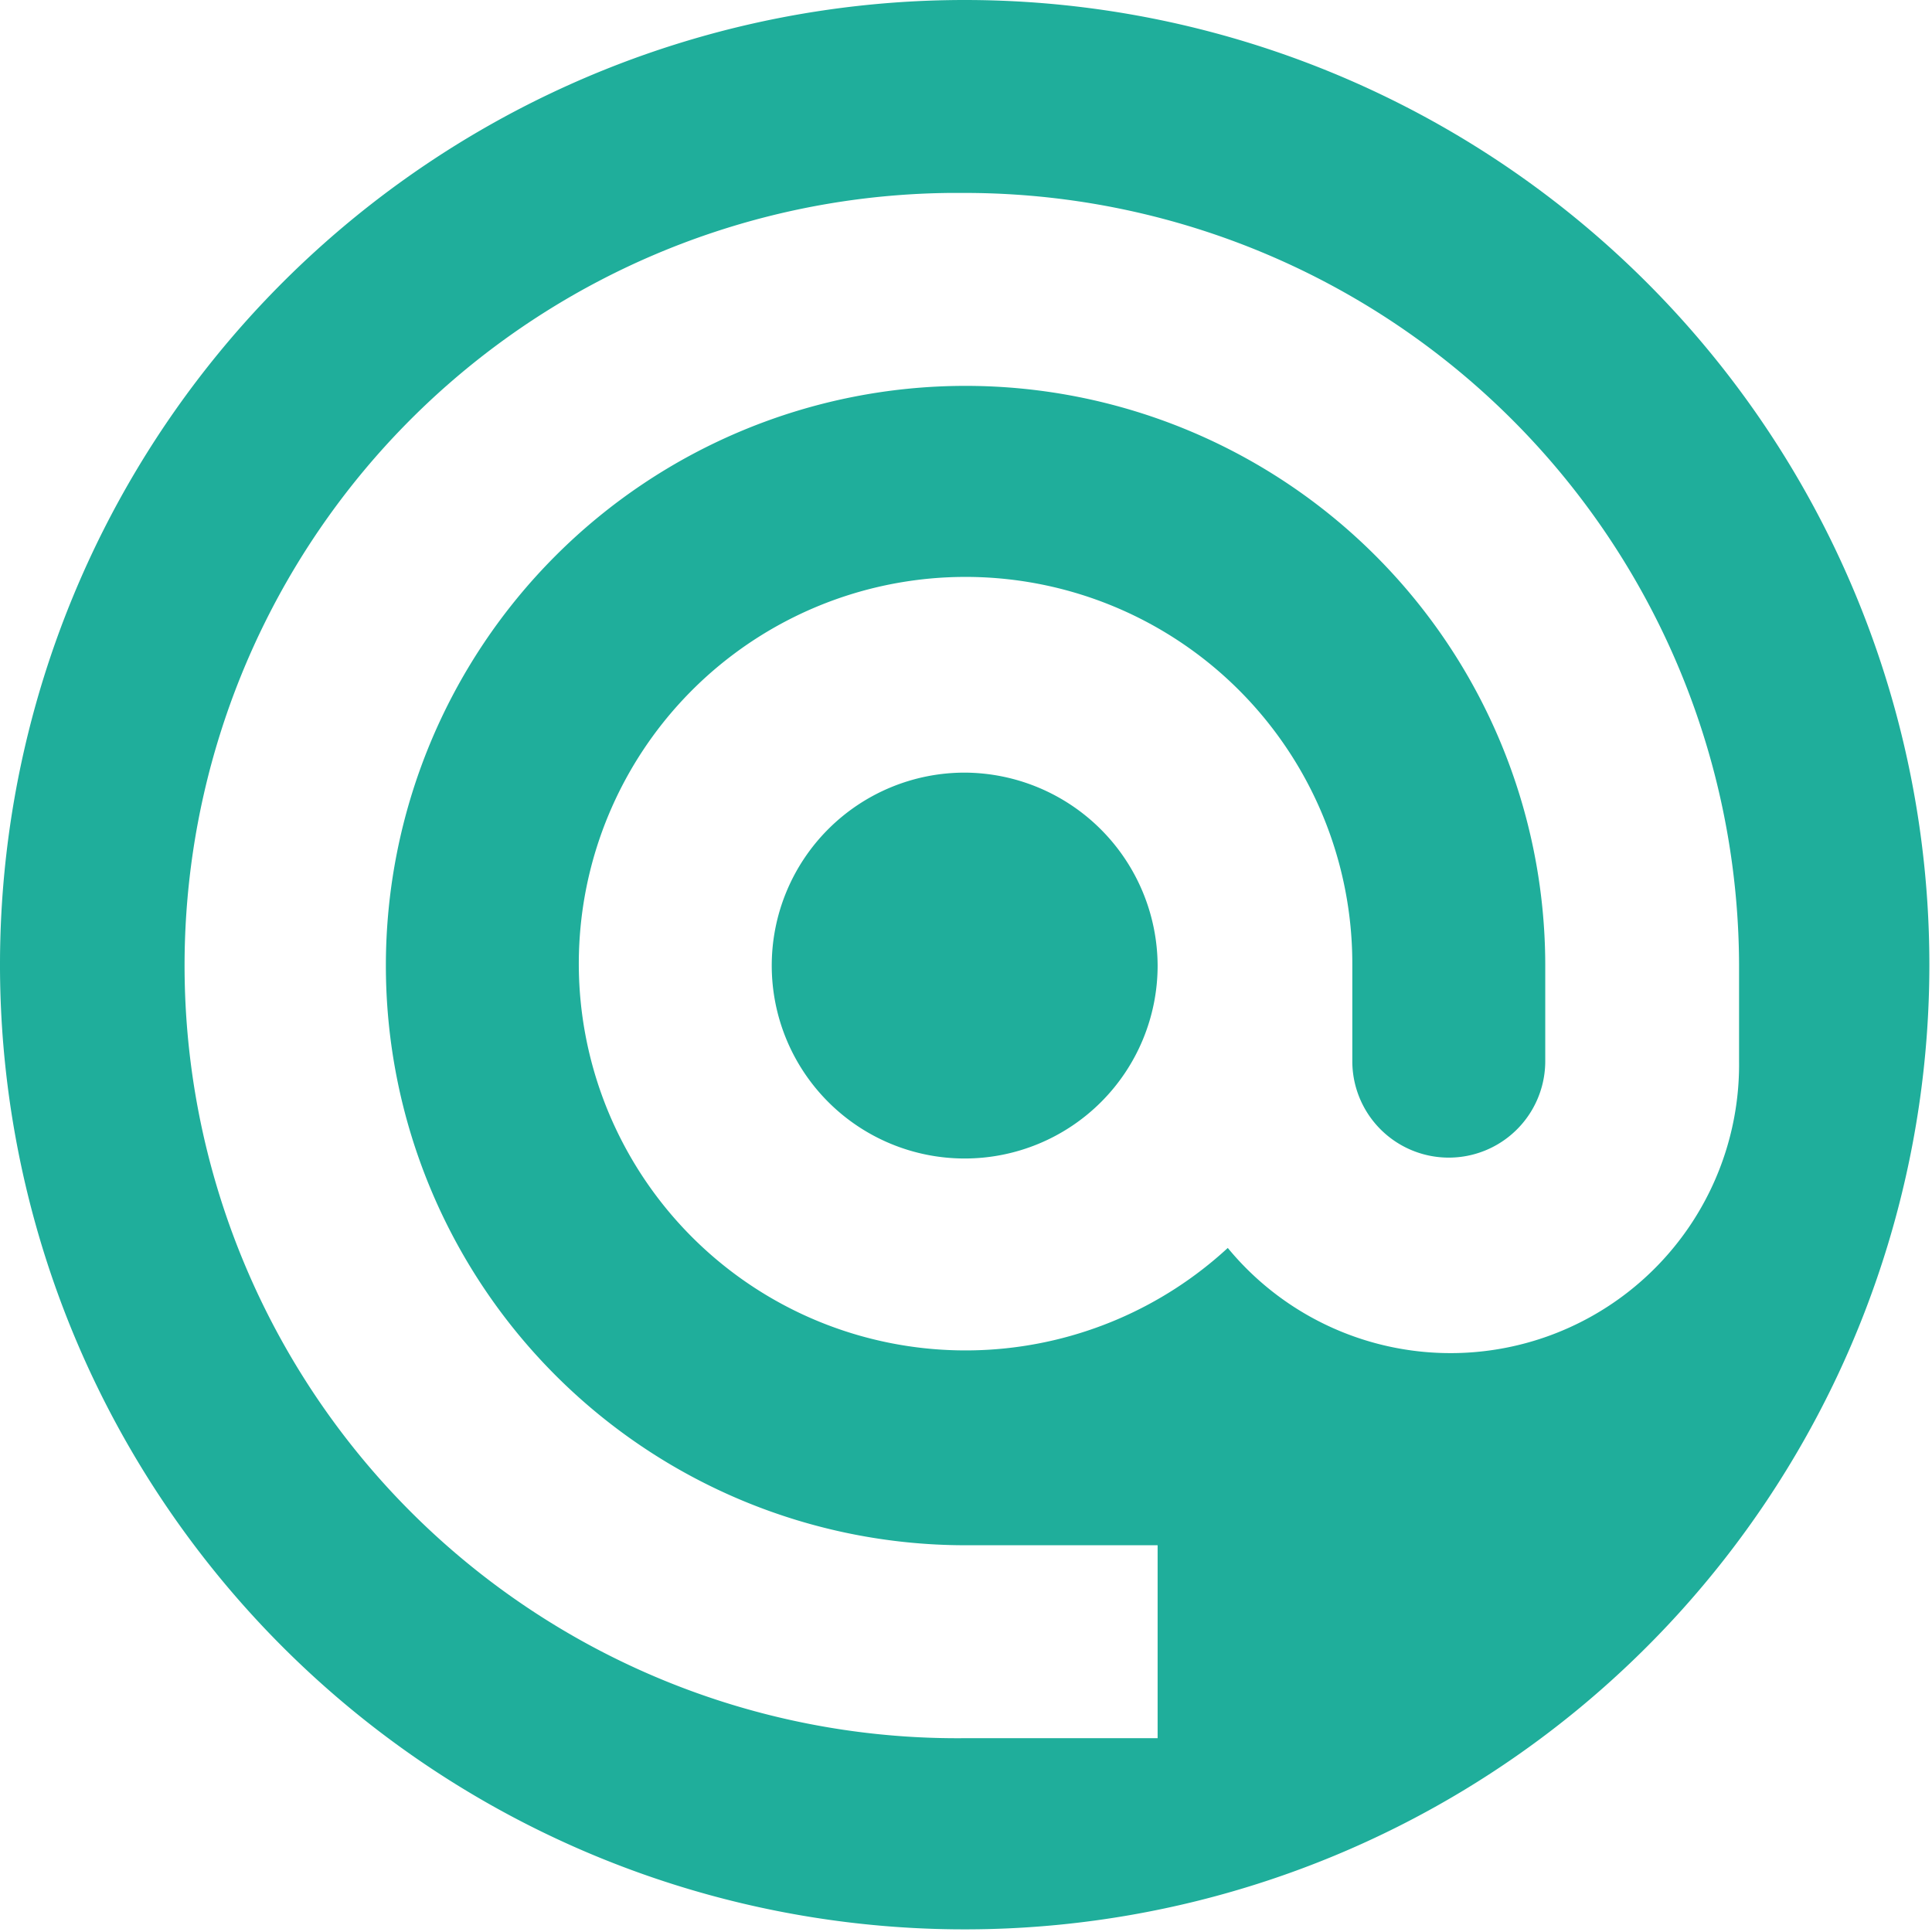 <svg xmlns="http://www.w3.org/2000/svg" viewBox="0 0 22.03 22.03"><defs><style>.cls-1{fill:#1fae9b;}</style></defs><g id="Calque_2" data-name="Calque 2"><g id="LOGO_VILLA_42" data-name="LOGO VILLA 42"><path id="icons8-email_sign" data-name="icons8-email sign" class="cls-1" d="M11,0A11,11,0,1,0,22,11,11,11,0,0,0,11,0Zm0,2.2A8.83,8.83,0,0,1,19.83,11v1.1A3.29,3.29,0,0,1,14,14.23,4.41,4.41,0,1,1,15.42,11v1.1a1.1,1.1,0,0,0,2.2,0V11A6.61,6.61,0,1,0,11,17.62h2.2v2.2H11A8.81,8.81,0,1,1,10.83,2.2H11Zm0,6.61a2.2,2.2,0,1,0,2.2,2.2h0A2.21,2.21,0,0,0,11,8.81Z"/></g></g></svg>